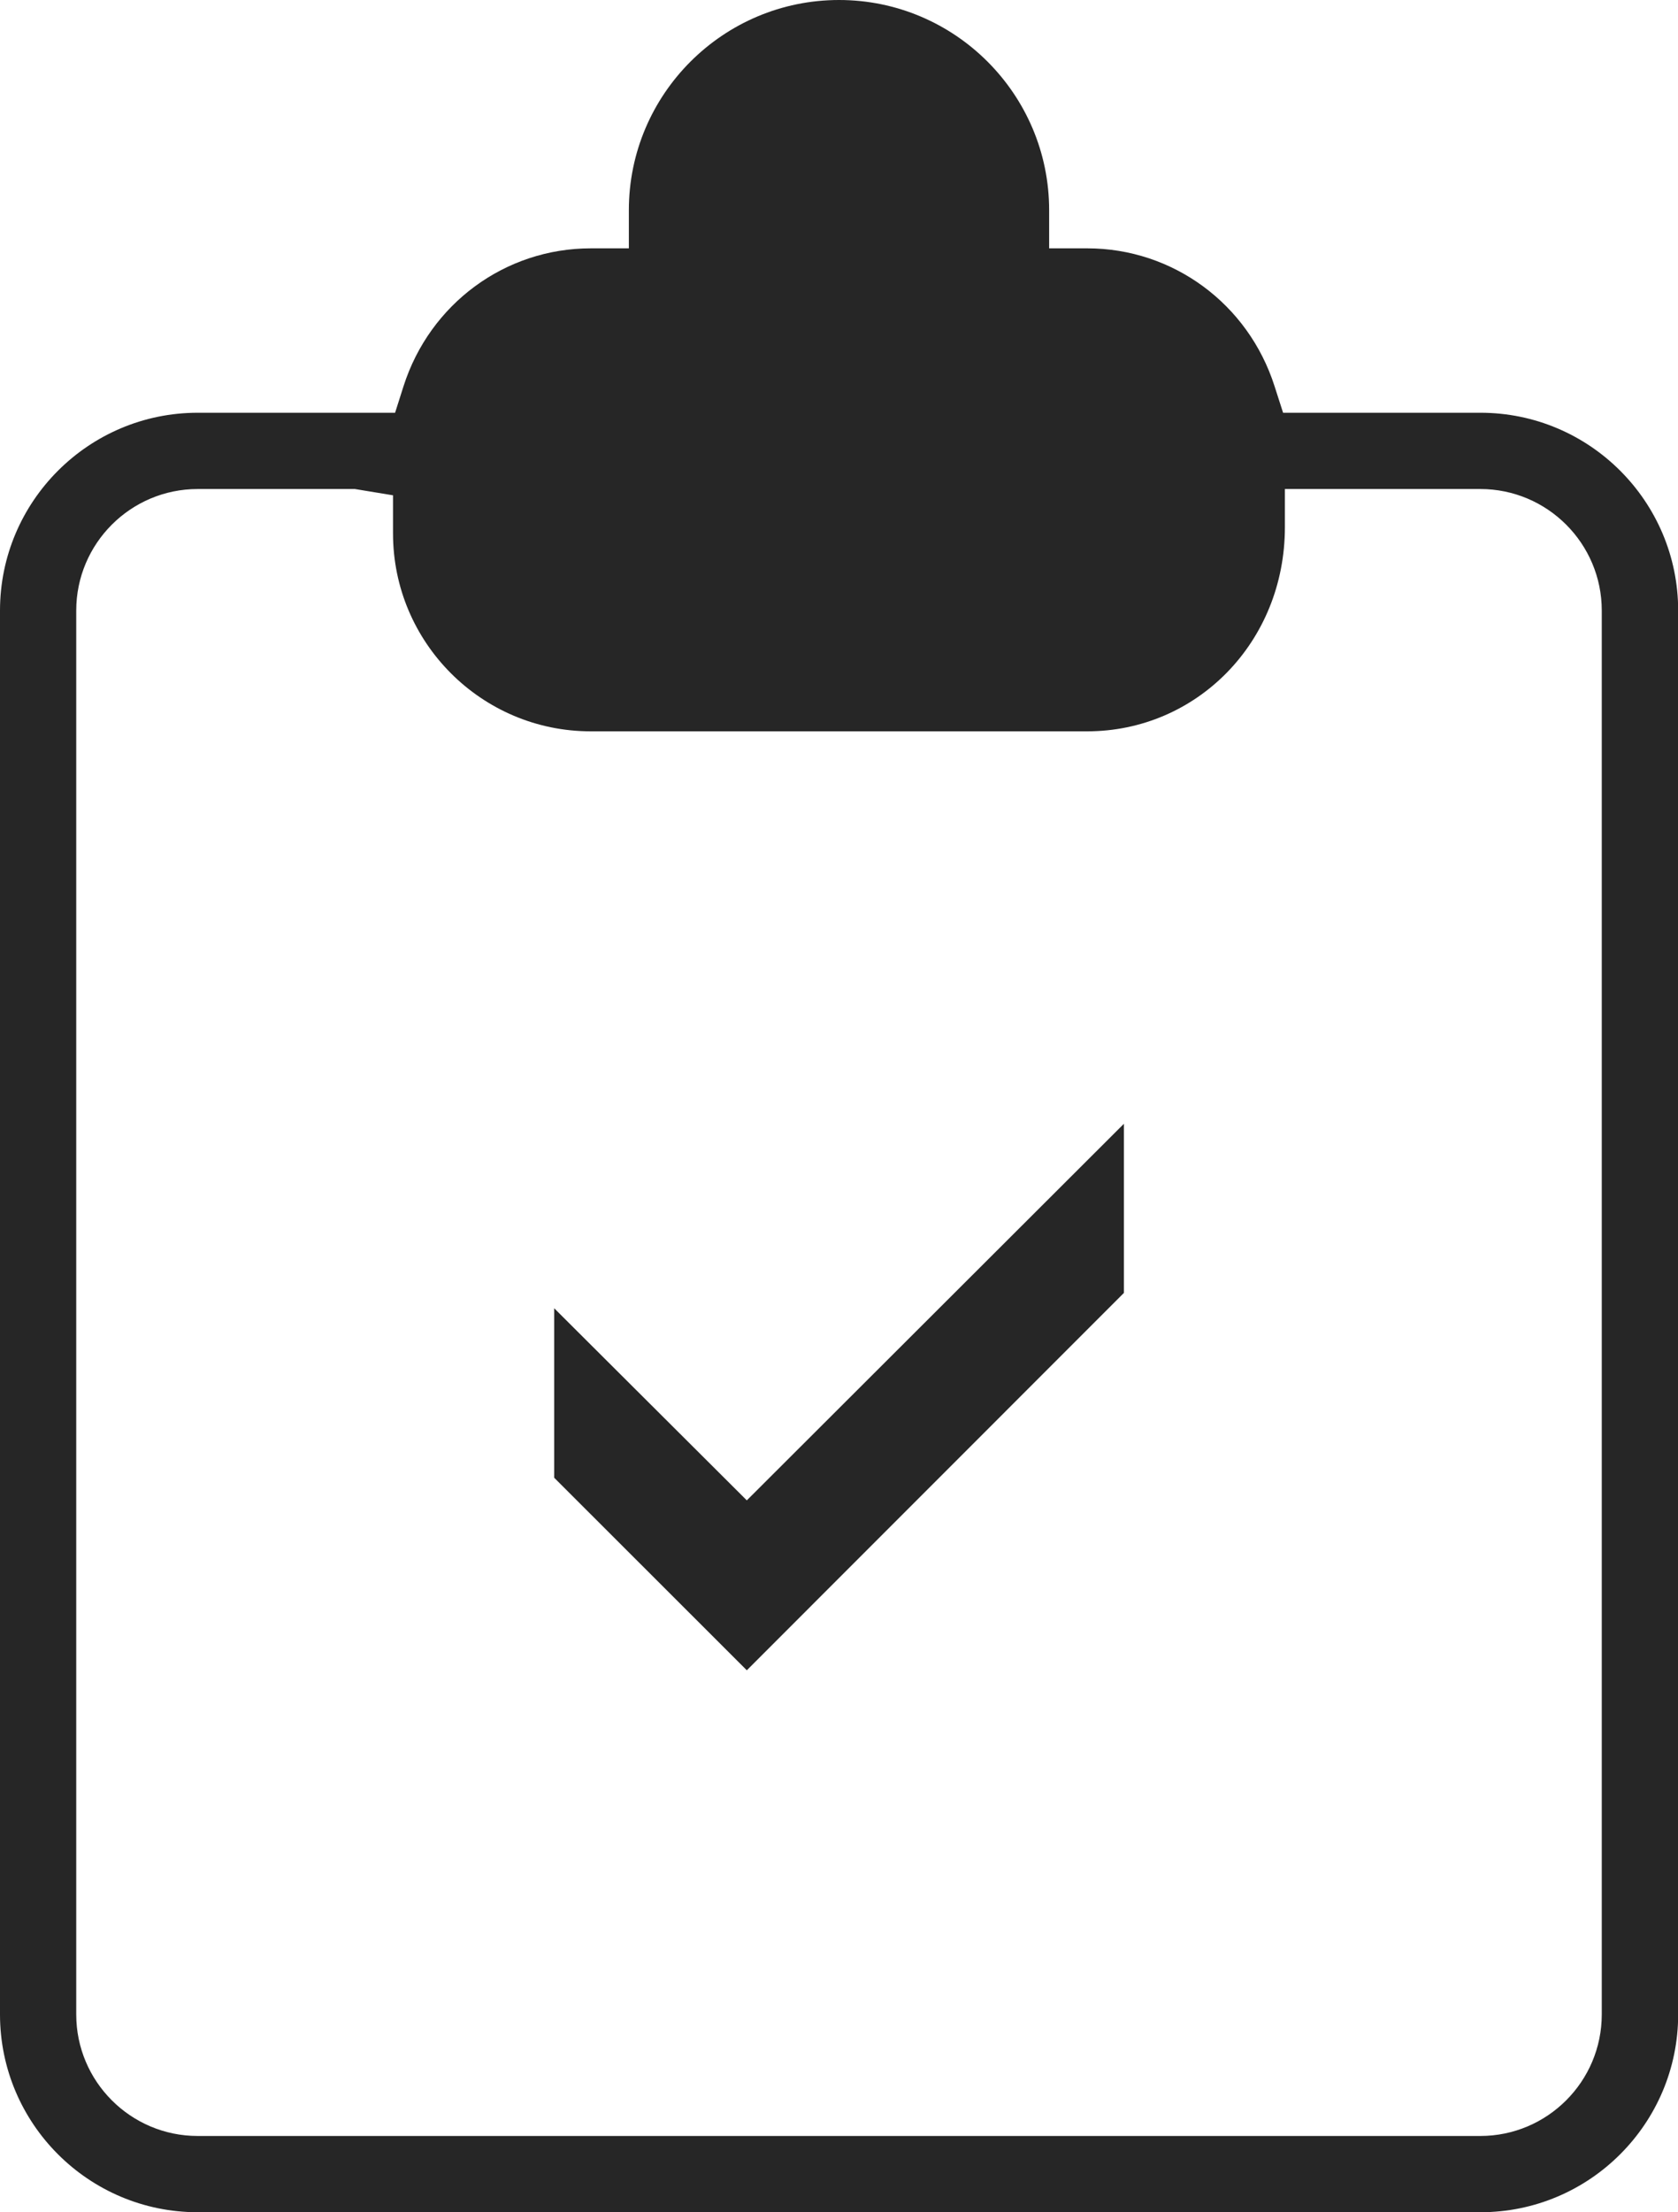 <?xml version="1.0" encoding="utf-8"?>
<!-- Generator: Adobe Illustrator 26.0.1, SVG Export Plug-In . SVG Version: 6.00 Build 0)  -->
<svg version="1.1" id="Ebene_1" xmlns="http://www.w3.org/2000/svg" xmlns:xlink="http://www.w3.org/1999/xlink" x="0px" y="0px"
	 width="19.503px" height="25.7px" viewBox="0 0 19.503 25.7" enable-background="new 0 0 19.503 25.7" xml:space="preserve">
<g id="check_00000094577370305762925690000002553077614998116012_">
	<polygon fill="#262626" points="6.441,17.167 6.441,15.198 8.68,17.43 13.063,13.055 13.063,15.02 8.68,19.404 	"/>
	<path fill="#262626" d="M2.298,25.7C1.03,25.7,0,24.67,0,23.402V7.093c0-1.267,1.03-2.298,2.298-2.298h2.294L4.69,4.487
		c0.306-0.958,1.181-1.602,2.176-1.602h0.443V2.442C7.309,1.095,8.405,0,9.752,0c1.346,0,2.442,1.095,2.442,2.442v0.443h0.443
		c0.995,0,1.871,0.644,2.177,1.602l0.099,0.308h2.294c1.268,0,2.298,1.031,2.298,2.298v16.309c0,1.267-1.03,2.298-2.298,2.298H2.298
		z M2.298,5.681c-0.779,0-1.412,0.633-1.412,1.412v16.309c0,0.779,0.633,1.412,1.412,1.412h14.907c0.779,0,1.412-0.633,1.412-1.412
		V7.093c0-0.779-0.633-1.412-1.412-1.412h-2.271v0.443c0,1.341-1.03,2.372-2.298,2.372h-5.77c-1.268,0-2.298-1.031-2.298-2.298
		V5.754L4.125,5.681H2.298z"/>
</g>
</svg>
